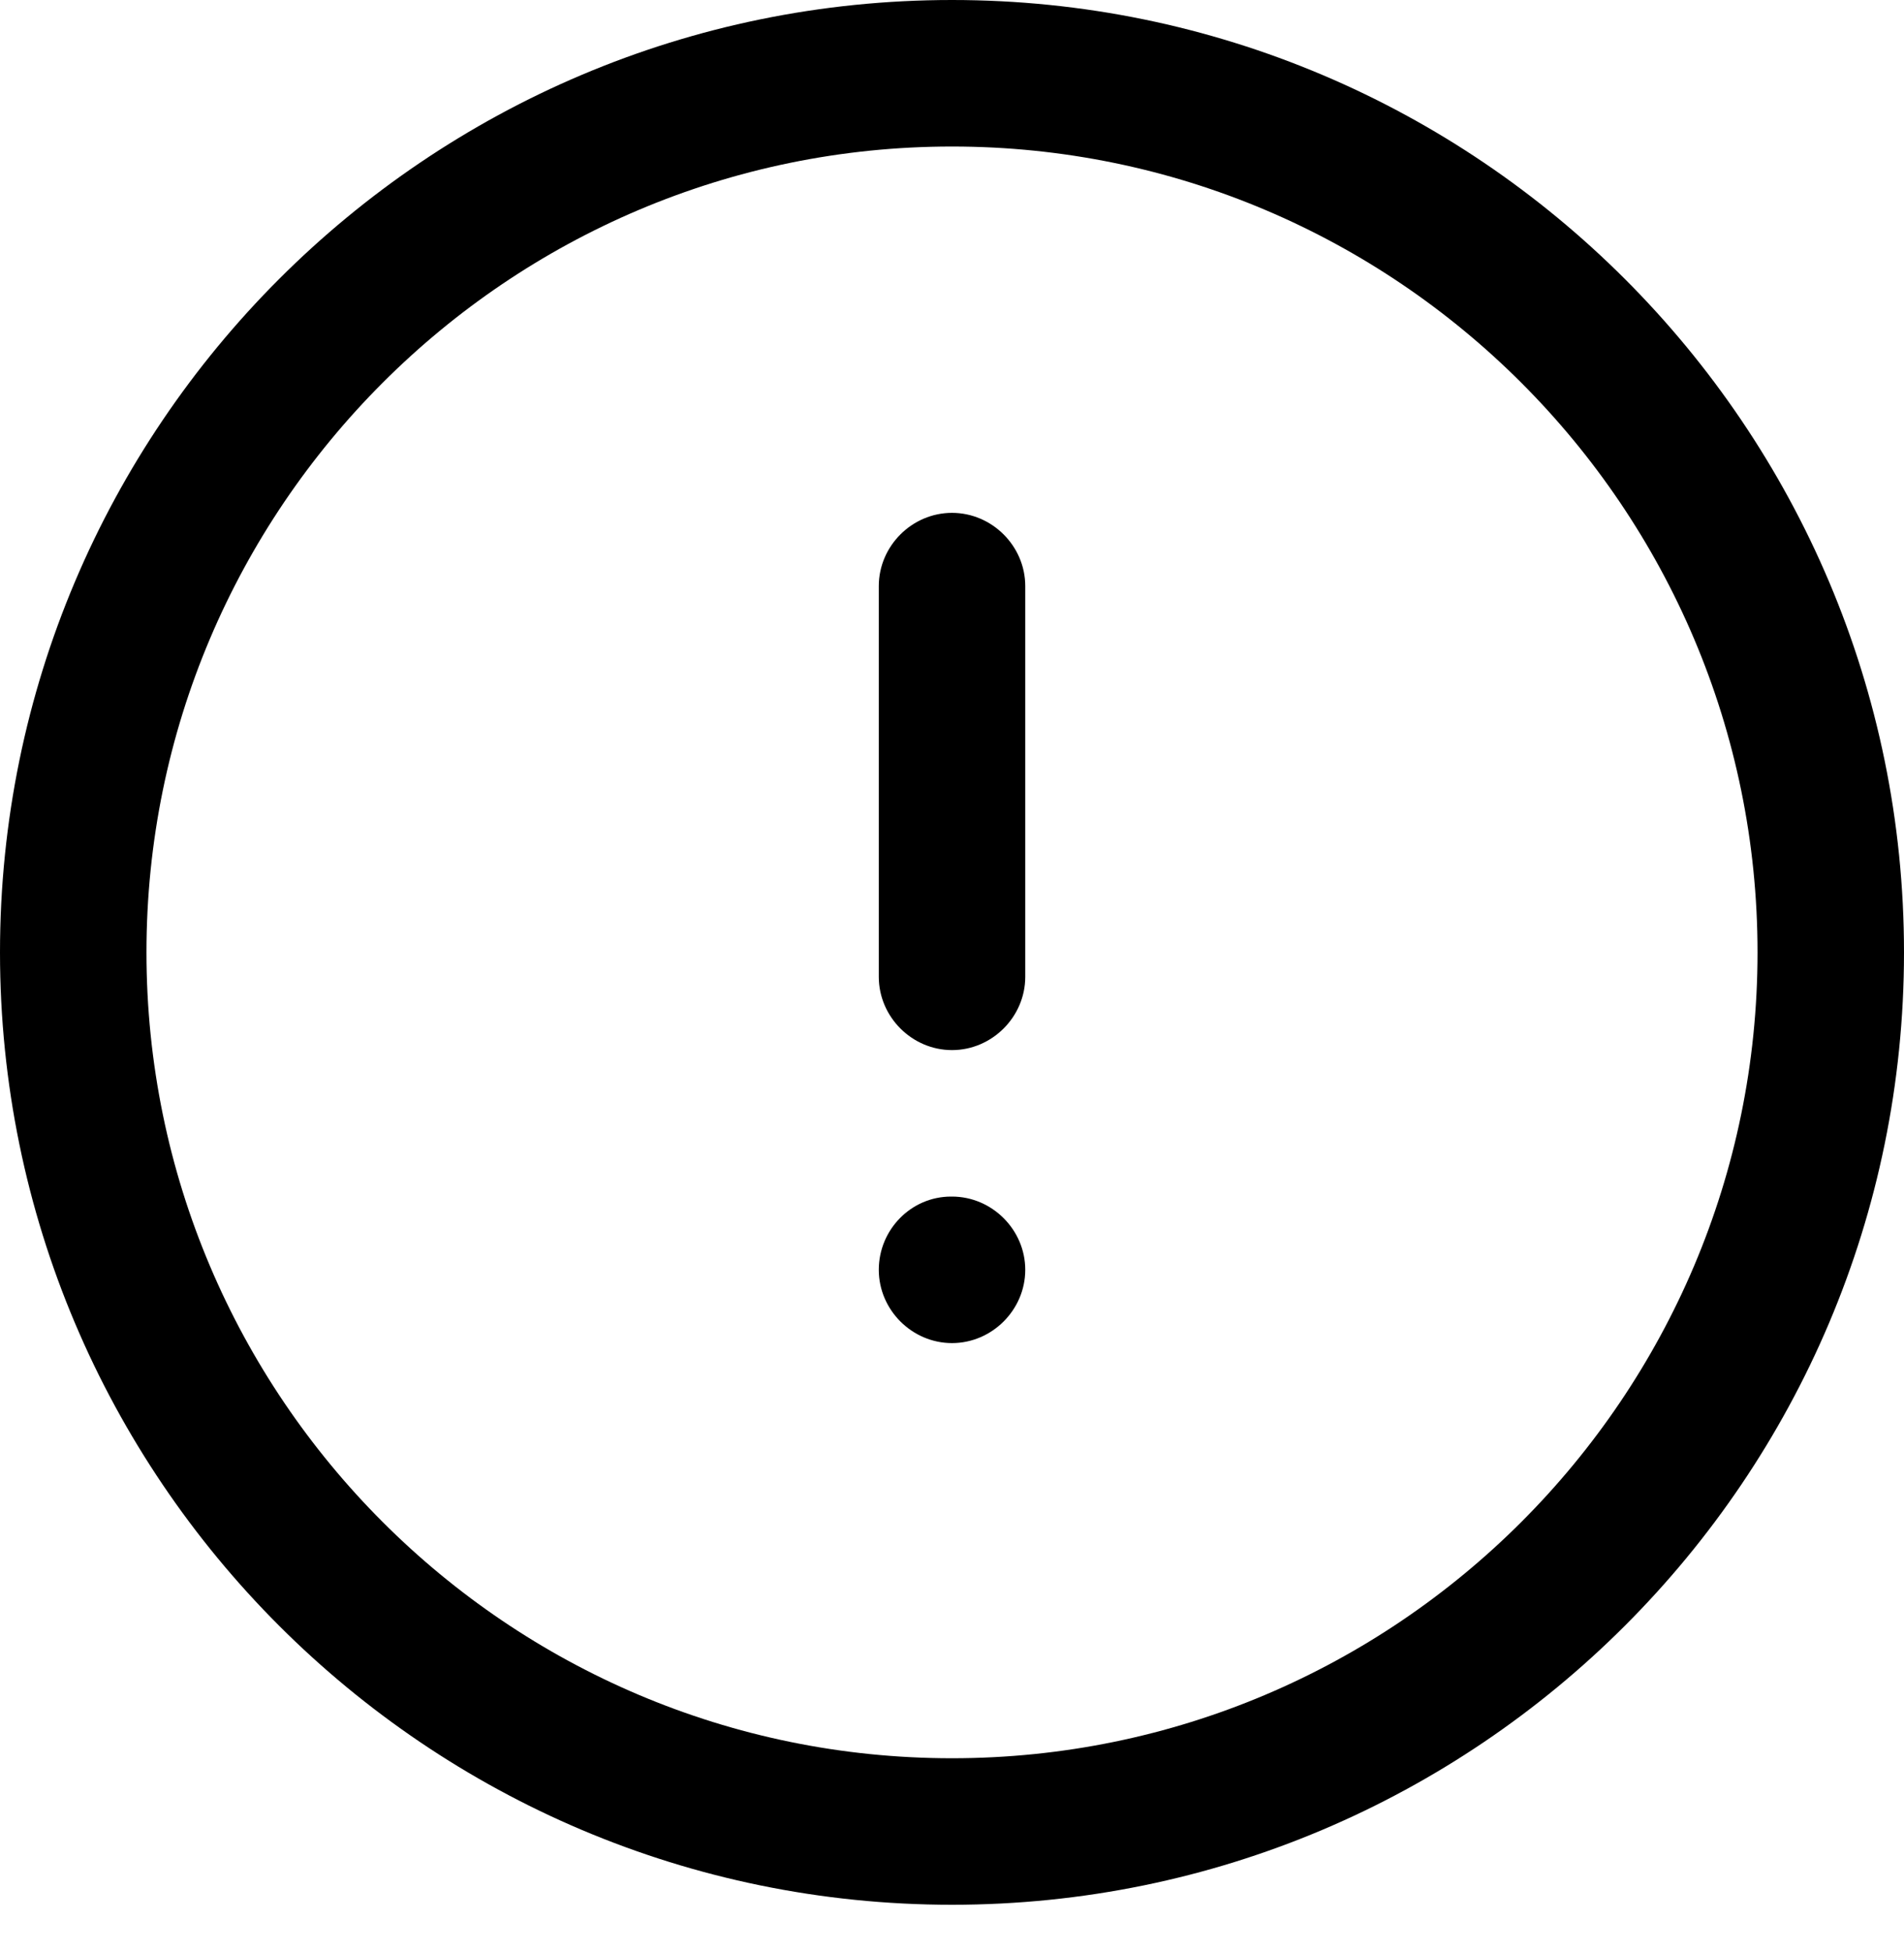 <svg width="40" height="41" viewBox="0 0 40 41" fill="none" xmlns="http://www.w3.org/2000/svg">
<path d="M20 0C8.964 0 0 8.964 0 20C0 31.036 8.964 40 20 40C31.036 40 40 31.036 40 20C40 8.964 31.036 0 20 0ZM20 36.923C10.667 36.923 3.077 29.333 3.077 20C3.077 10.667 10.667 3.077 20 3.077C29.333 3.077 36.923 10.667 36.923 20C36.923 29.333 29.333 36.923 20 36.923Z" fill="black"/>
<path d="M20 22.052C20.841 22.052 21.539 21.354 21.539 20.513V12.308C21.539 11.467 20.841 10.77 20 10.77C19.159 10.77 18.462 11.467 18.462 12.308V20.513C18.462 21.354 19.159 22.052 20 22.052Z" fill="black"/>
<path d="M20 25.128H19.98C19.139 25.128 18.462 25.825 18.462 26.666C18.462 27.507 19.159 28.205 20 28.205C20.841 28.205 21.539 27.507 21.539 26.666C21.539 25.825 20.841 25.128 20 25.128Z" fill="black"/>
</svg>
